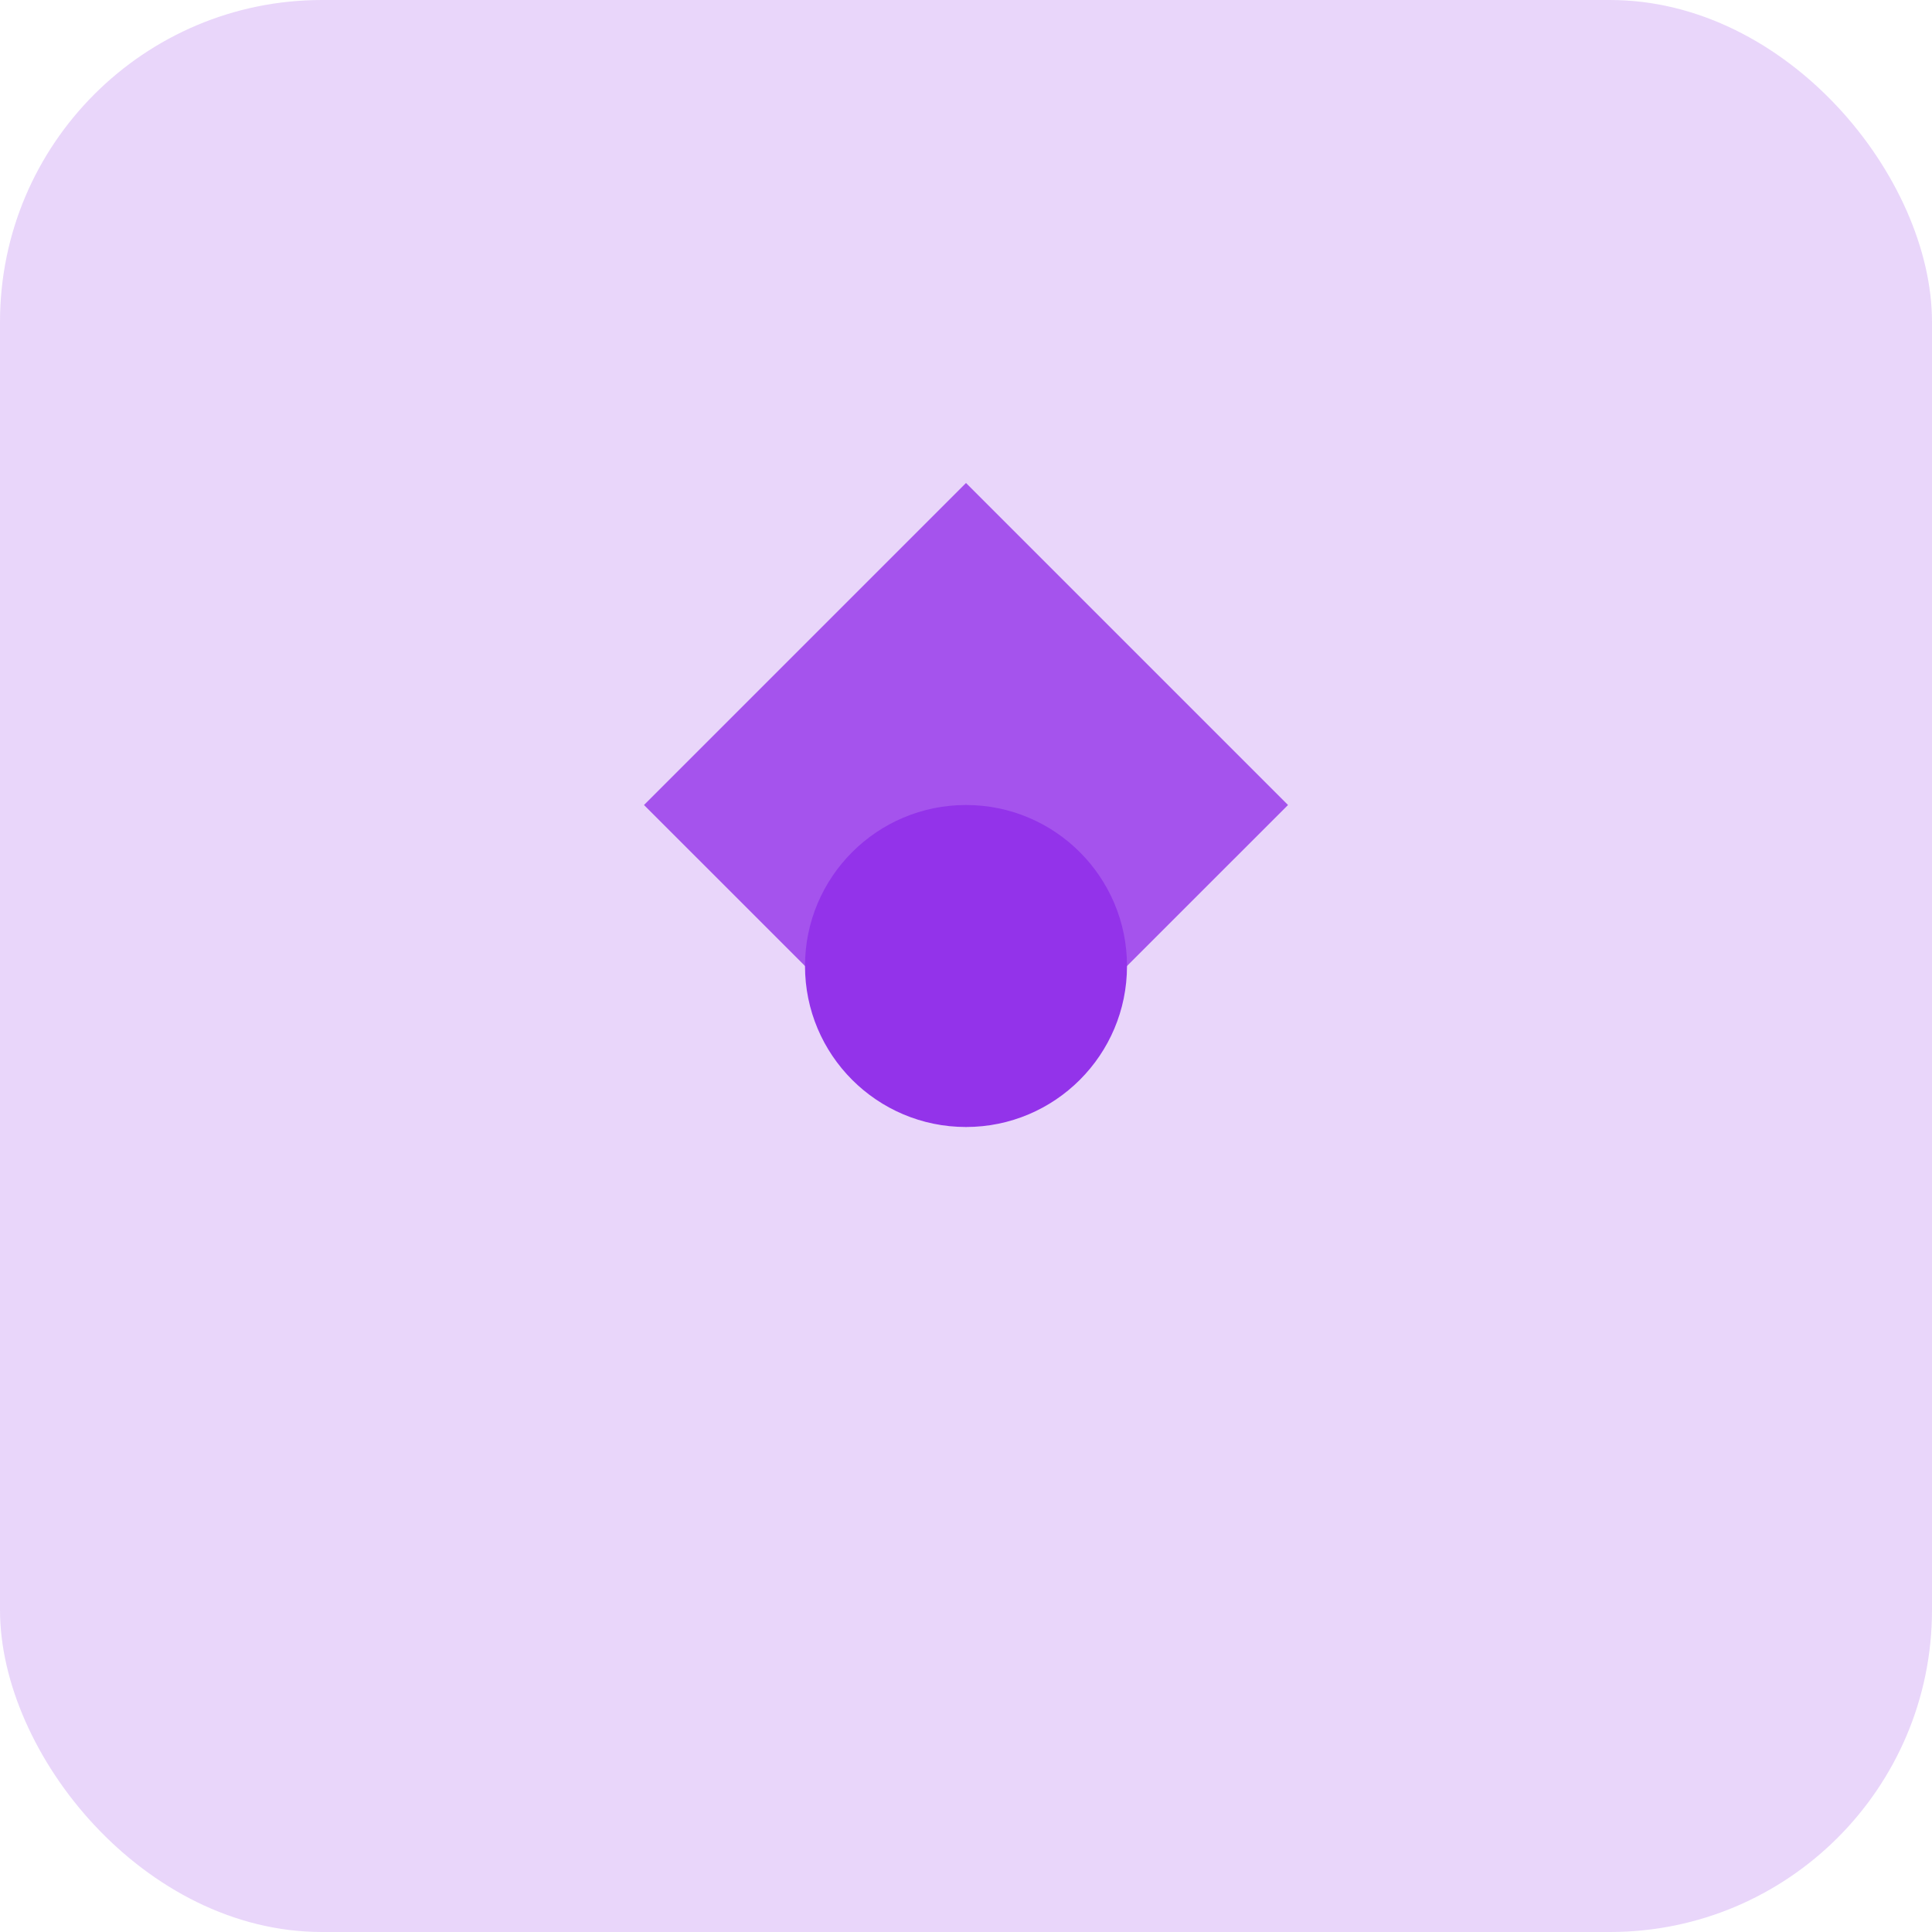 <svg width="48" height="48" viewBox="0 0 48 48" fill="none" xmlns="http://www.w3.org/2000/svg">
  <rect width="48" height="48" rx="8" fill="rgba(147, 51, 234, 0.2)"/>
  <path d="M24 12L32 20L24 28L16 20L24 12Z" fill="rgba(147, 51, 234, 0.8)"/>
  <circle cx="24" cy="24" r="4" fill="rgba(147, 51, 234, 1)"/>
</svg> 